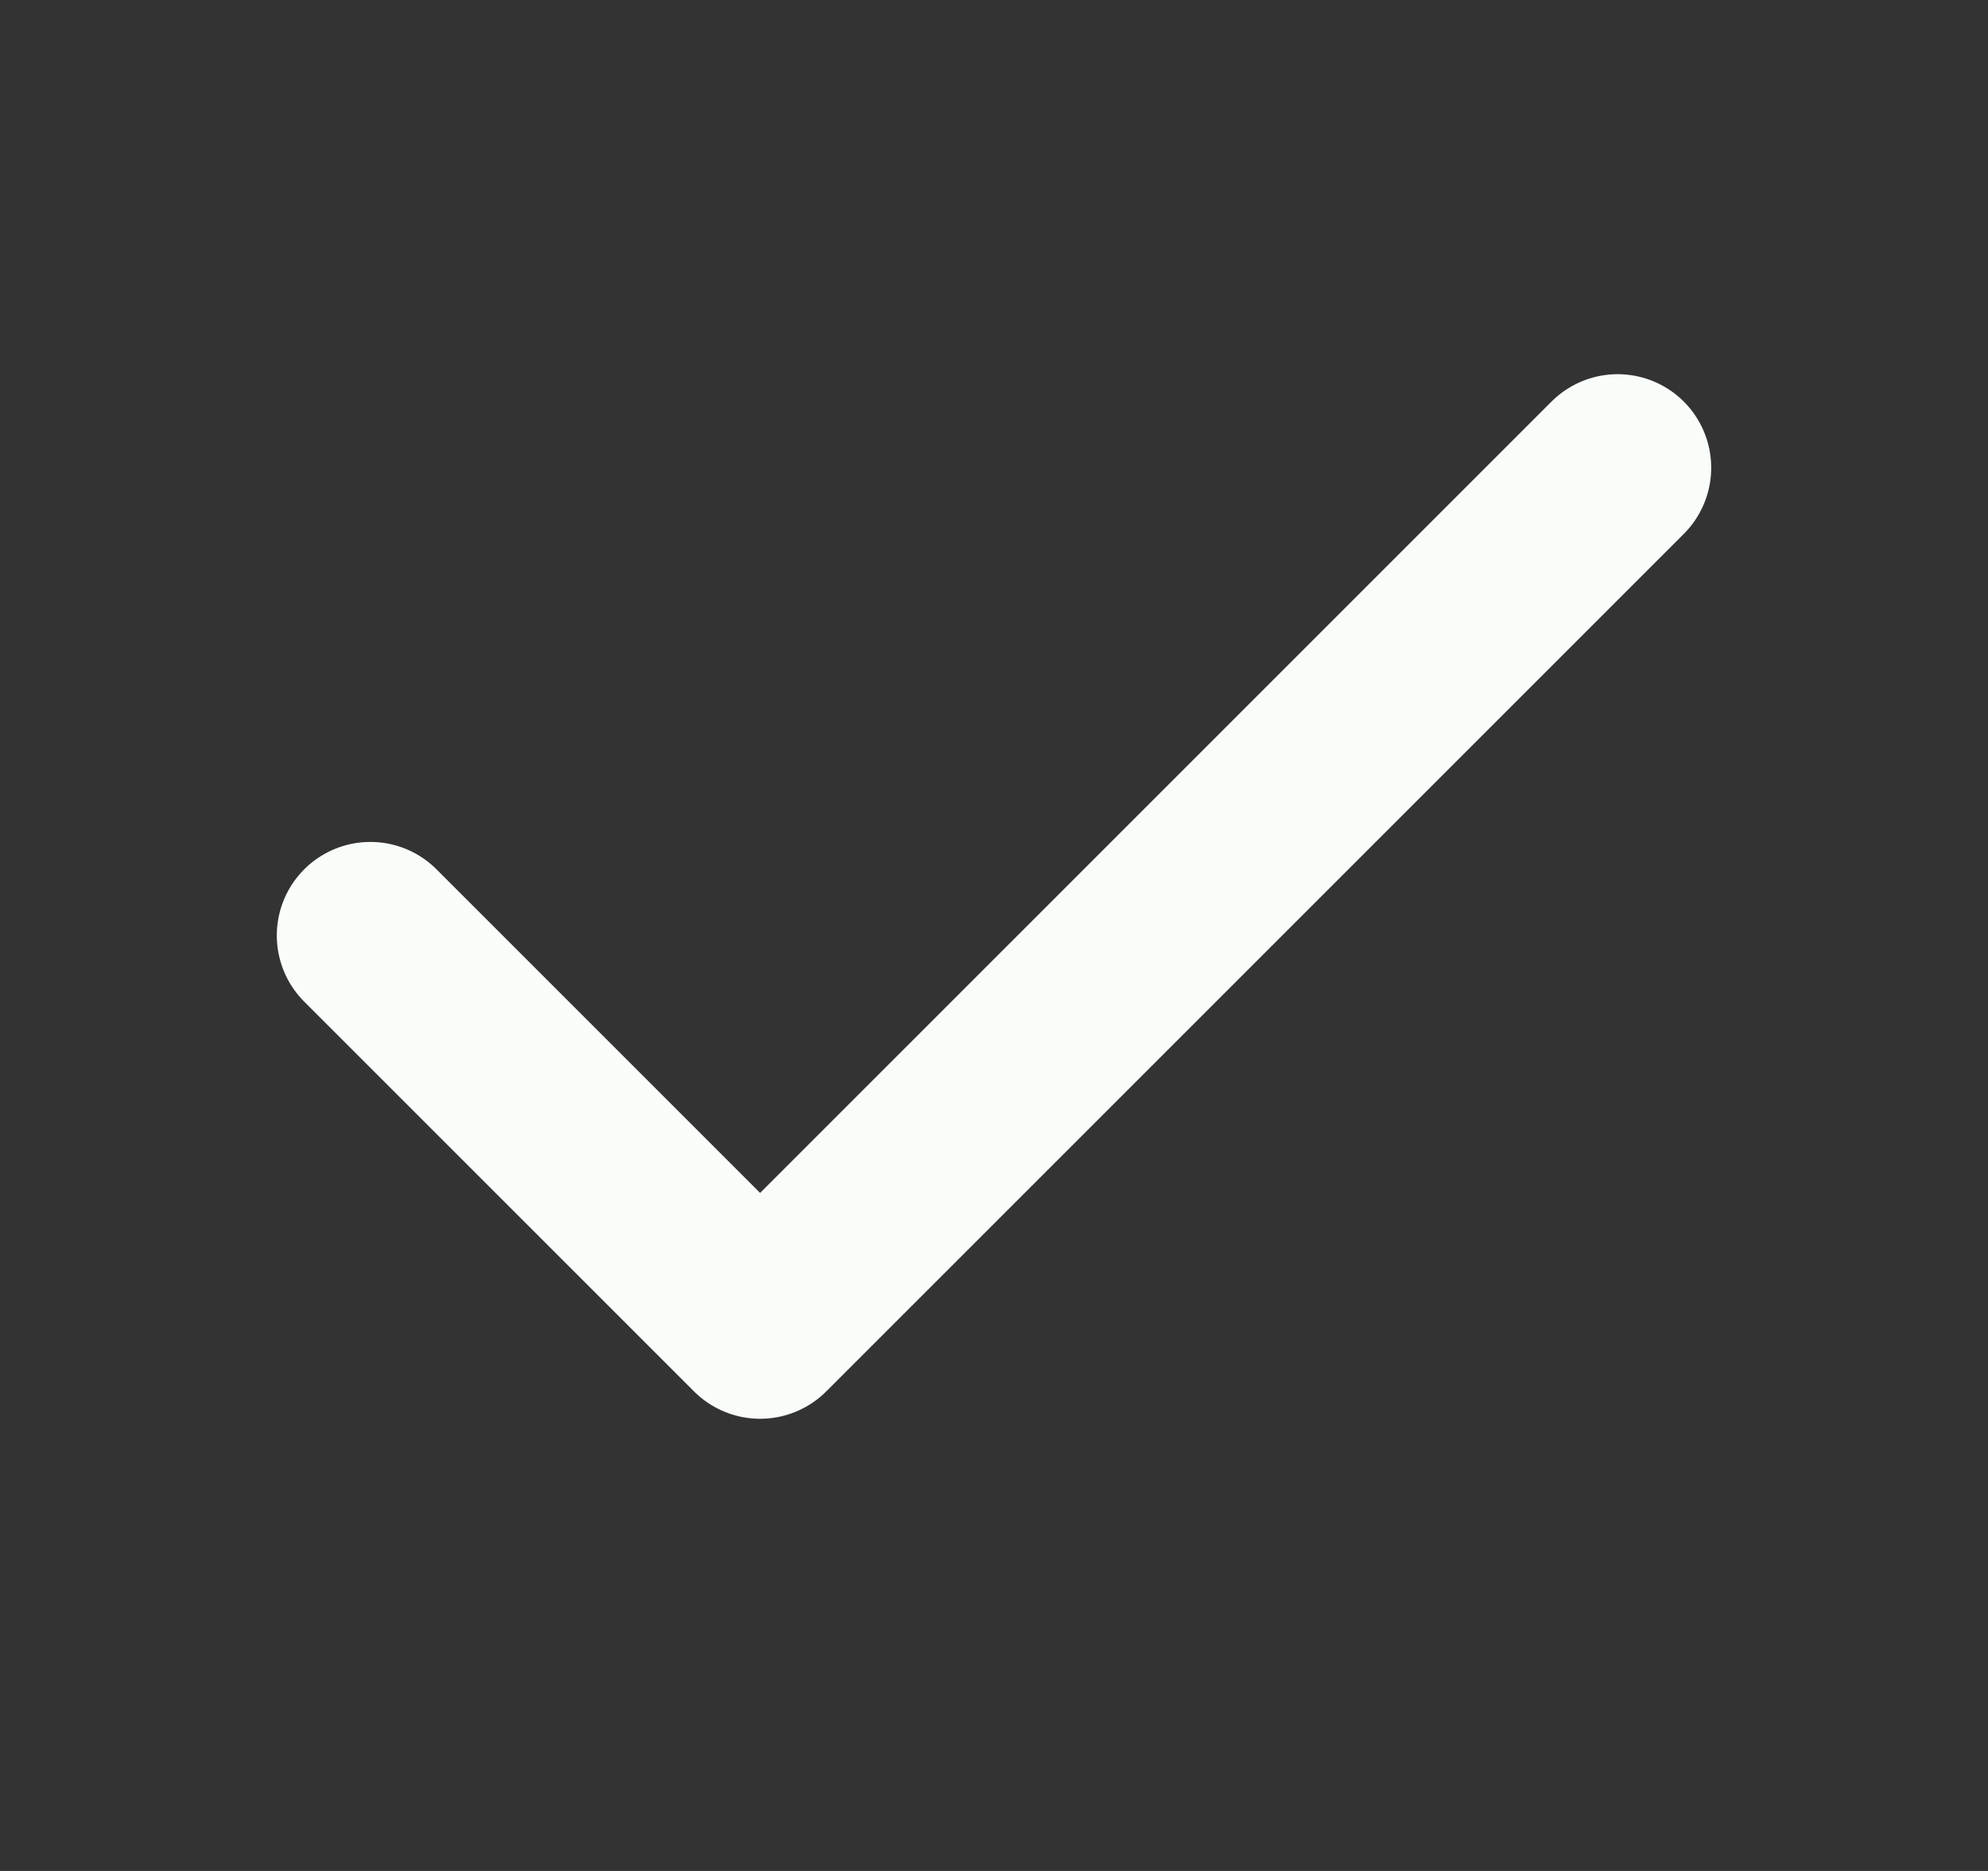 <svg width="17" height="16" viewBox="0 0 17 16" fill="none" xmlns="http://www.w3.org/2000/svg">
<rect x="0" y="0" width="17" height="16" fill="#333333" stroke="none"/>
<g id="Check">
<path id="Icon" d="M13.833 4L6.5 11.333L3.167 8" stroke="#F9FDF9" stroke-width="1.6" stroke-linecap="round" stroke-linejoin="round"/>
</g>
</svg>
